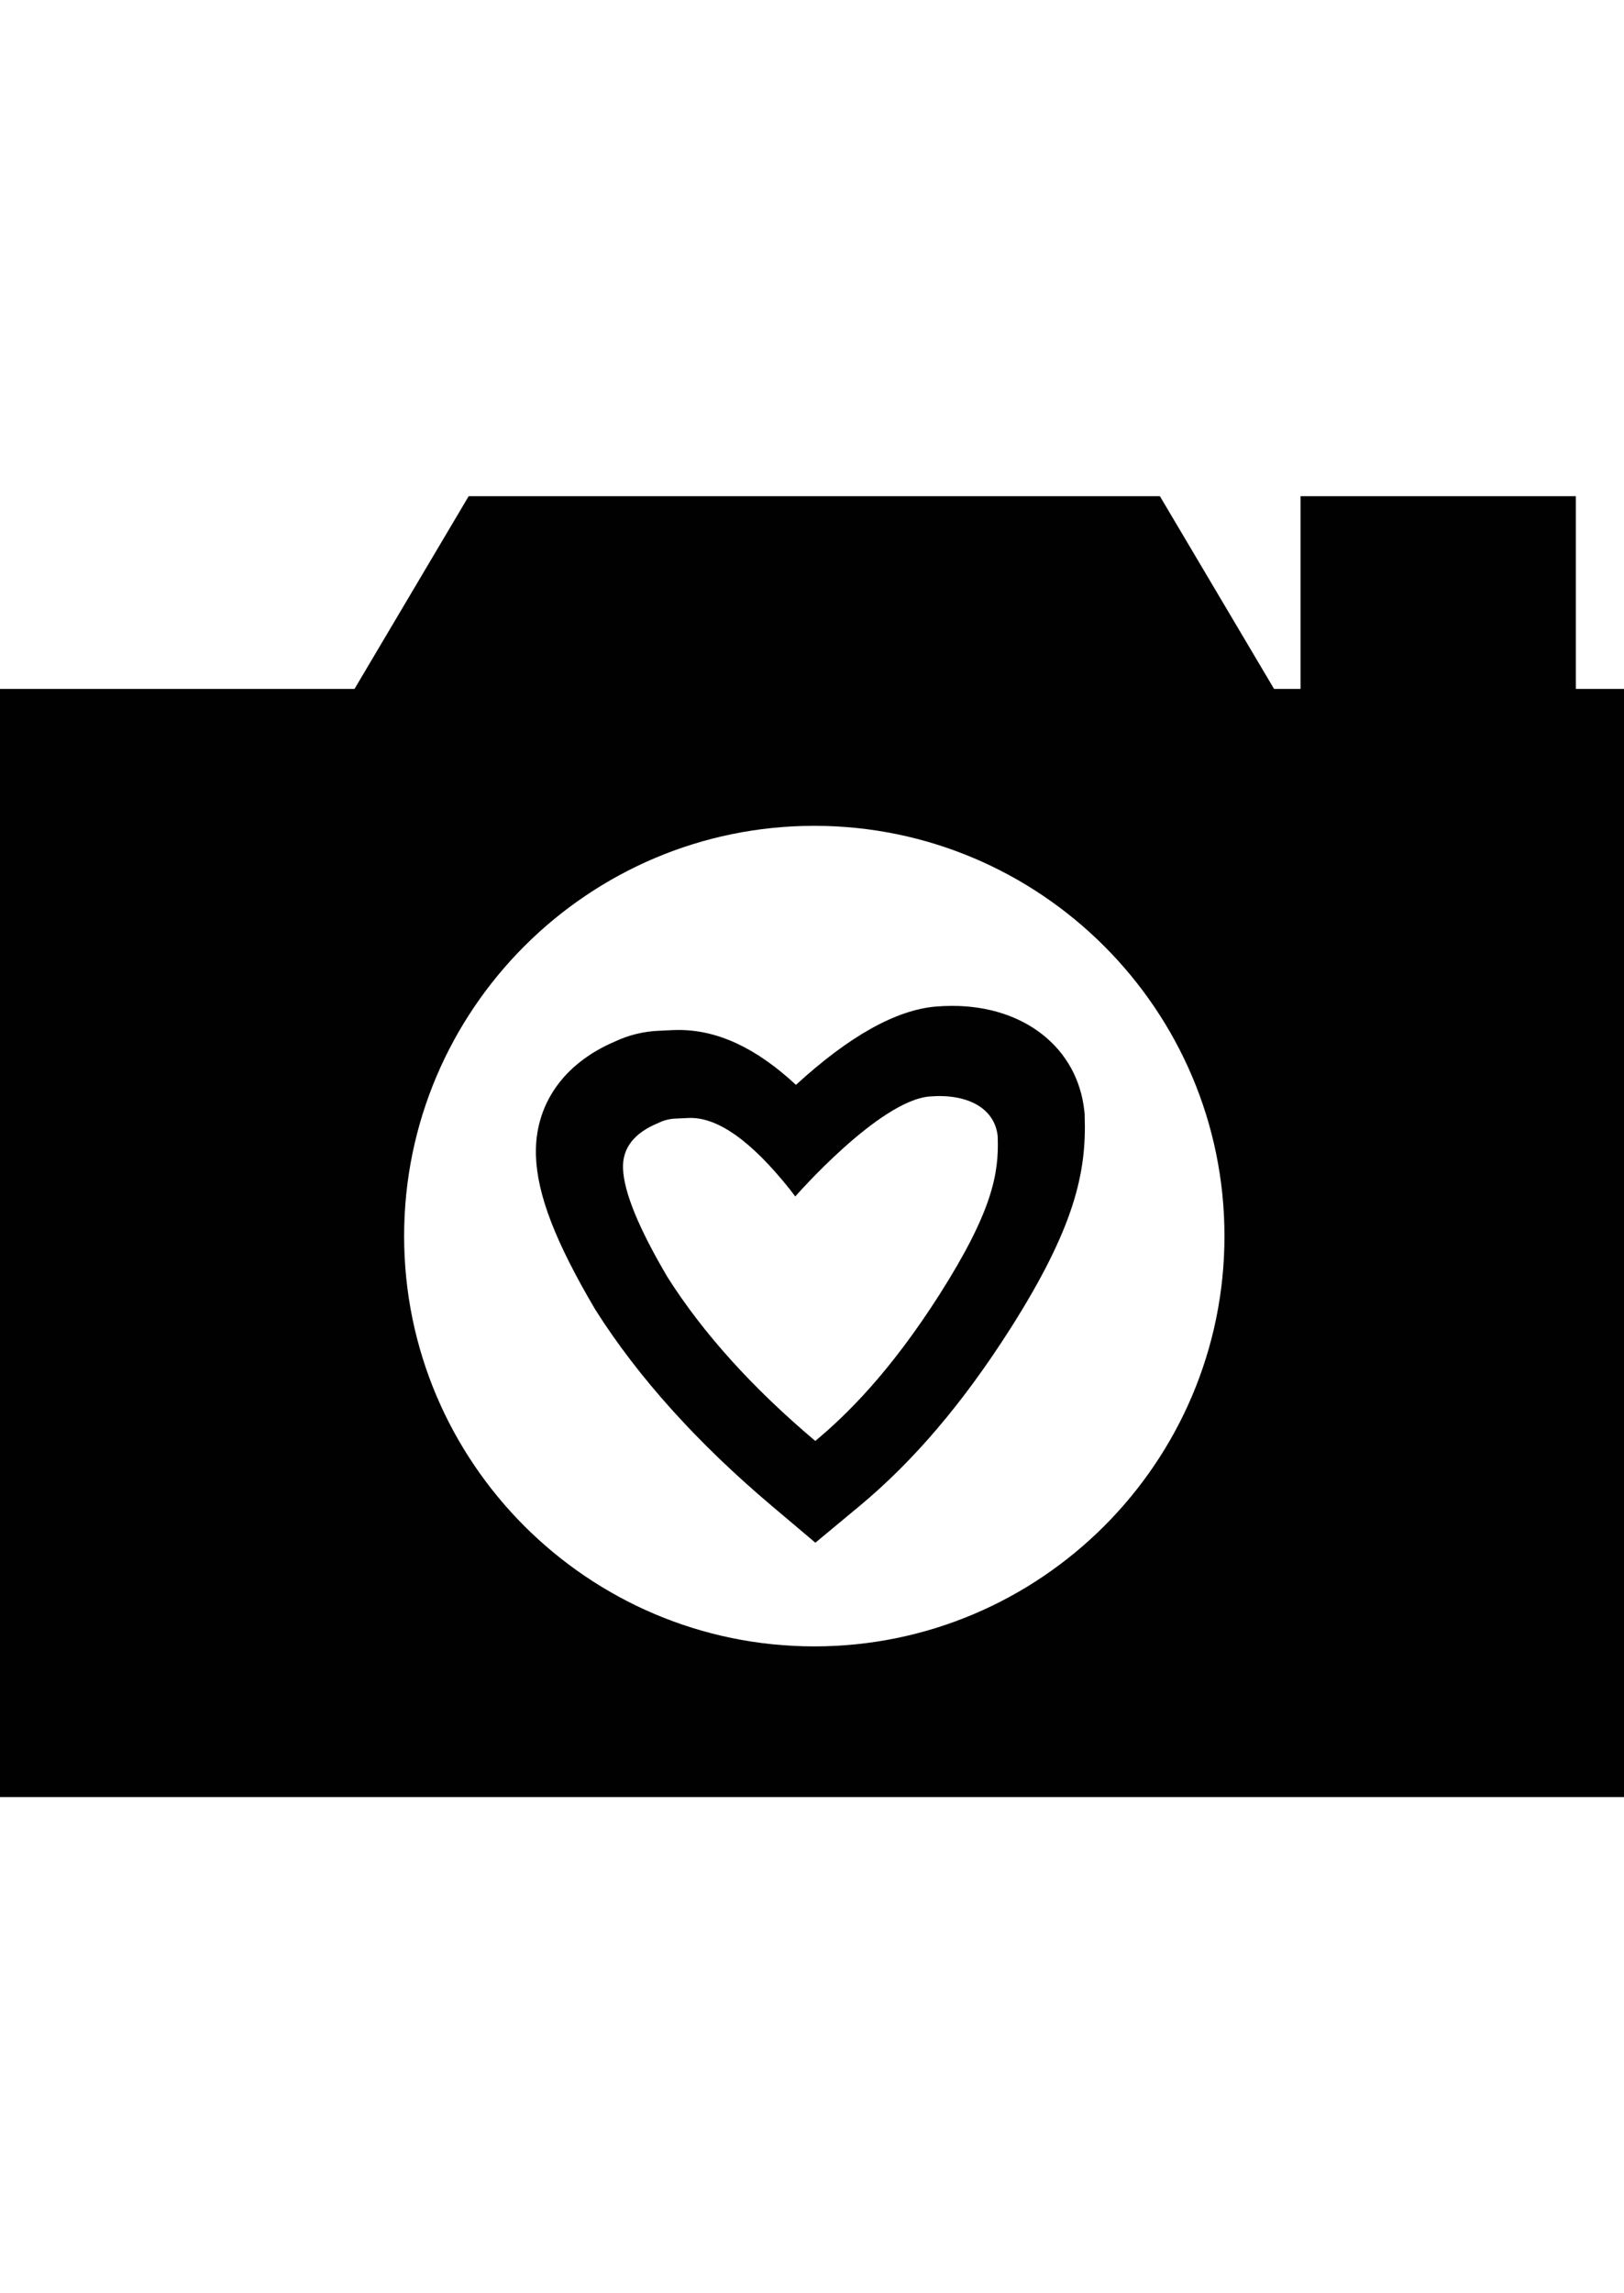 <?xml version="1.0" encoding="utf-8"?>
<!-- Generator: Adobe Illustrator 16.0.0, SVG Export Plug-In . SVG Version: 6.00 Build 0)  -->
<!DOCTYPE svg PUBLIC "-//W3C//DTD SVG 1.1//EN" "http://www.w3.org/Graphics/SVG/1.1/DTD/svg11.dtd">
<svg version="1.1" id="Capa_1" xmlns="http://www.w3.org/2000/svg" xmlns:xlink="http://www.w3.org/1999/xlink" x="0px" y="0px"
	 width="481.889px" height="680.309px" viewBox="0 0 481.889 680.309" enable-background="new 0 0 481.889 680.309"
	 xml:space="preserve">
<g>
	<path fill="#010101" d="M467.596,204.368v-57.173H385.92v57.173h-7.87l-33.877-57.173H139.074l-33.876,57.173H0v328.748h481.889
		V204.368H467.596z M241.625,244.988c67.11,0,121.711,54.601,121.711,121.712s-54.601,121.713-121.711,121.713
		c-67.111,0-121.71-54.602-121.71-121.713S174.514,244.988,241.625,244.988z"/>
</g>
<path fill="#010101" d="M321.863,331.312l-0.015-0.849l-0.091-0.858c-1.979-18.665-17.73-31.206-39.193-31.206
	c-1.549,0-3.111,0.065-4.8,0.198c-11.838,0.972-25.812,8.784-41.578,23.236c-11.79-10.946-23.22-16.282-34.824-16.282
	c-0.534,0-1.074,0.014-1.714,0.033l-4.104,0.2c-4.554,0.178-8.962,1.256-13.104,3.206c-15.362,6.546-23.894,18.89-23.41,33.896
	c0.386,11.571,5.799,25.612,17.647,45.675c12.622,19.934,30.225,39.499,52.32,58.157l12.948,10.936l13.037-10.828
	c16.11-13.384,30.766-30.606,44.807-52.651C318.898,364.1,322.406,347.801,321.863,331.312z M278.849,383.917
	c-14.673,23.043-27.551,35.76-36.932,43.55c-18.771-15.843-33.373-32.062-43.865-48.618c-8.548-14.51-12.956-25.268-13.184-32.266
	c-0.198-6.007,3.292-10.493,10.45-13.427c1.587-0.798,3.281-1.241,5.092-1.315l3.839-0.178c8.52-0.404,18.576,6.668,30.17,21.228
	l1.561,2.051c0,0,24.818-28.432,39.881-29.667c10.881-0.887,19.275,3.217,20.184,11.79l0.013,0.538
	C296.402,348.174,294.461,359.358,278.849,383.917z"/>
</svg>
